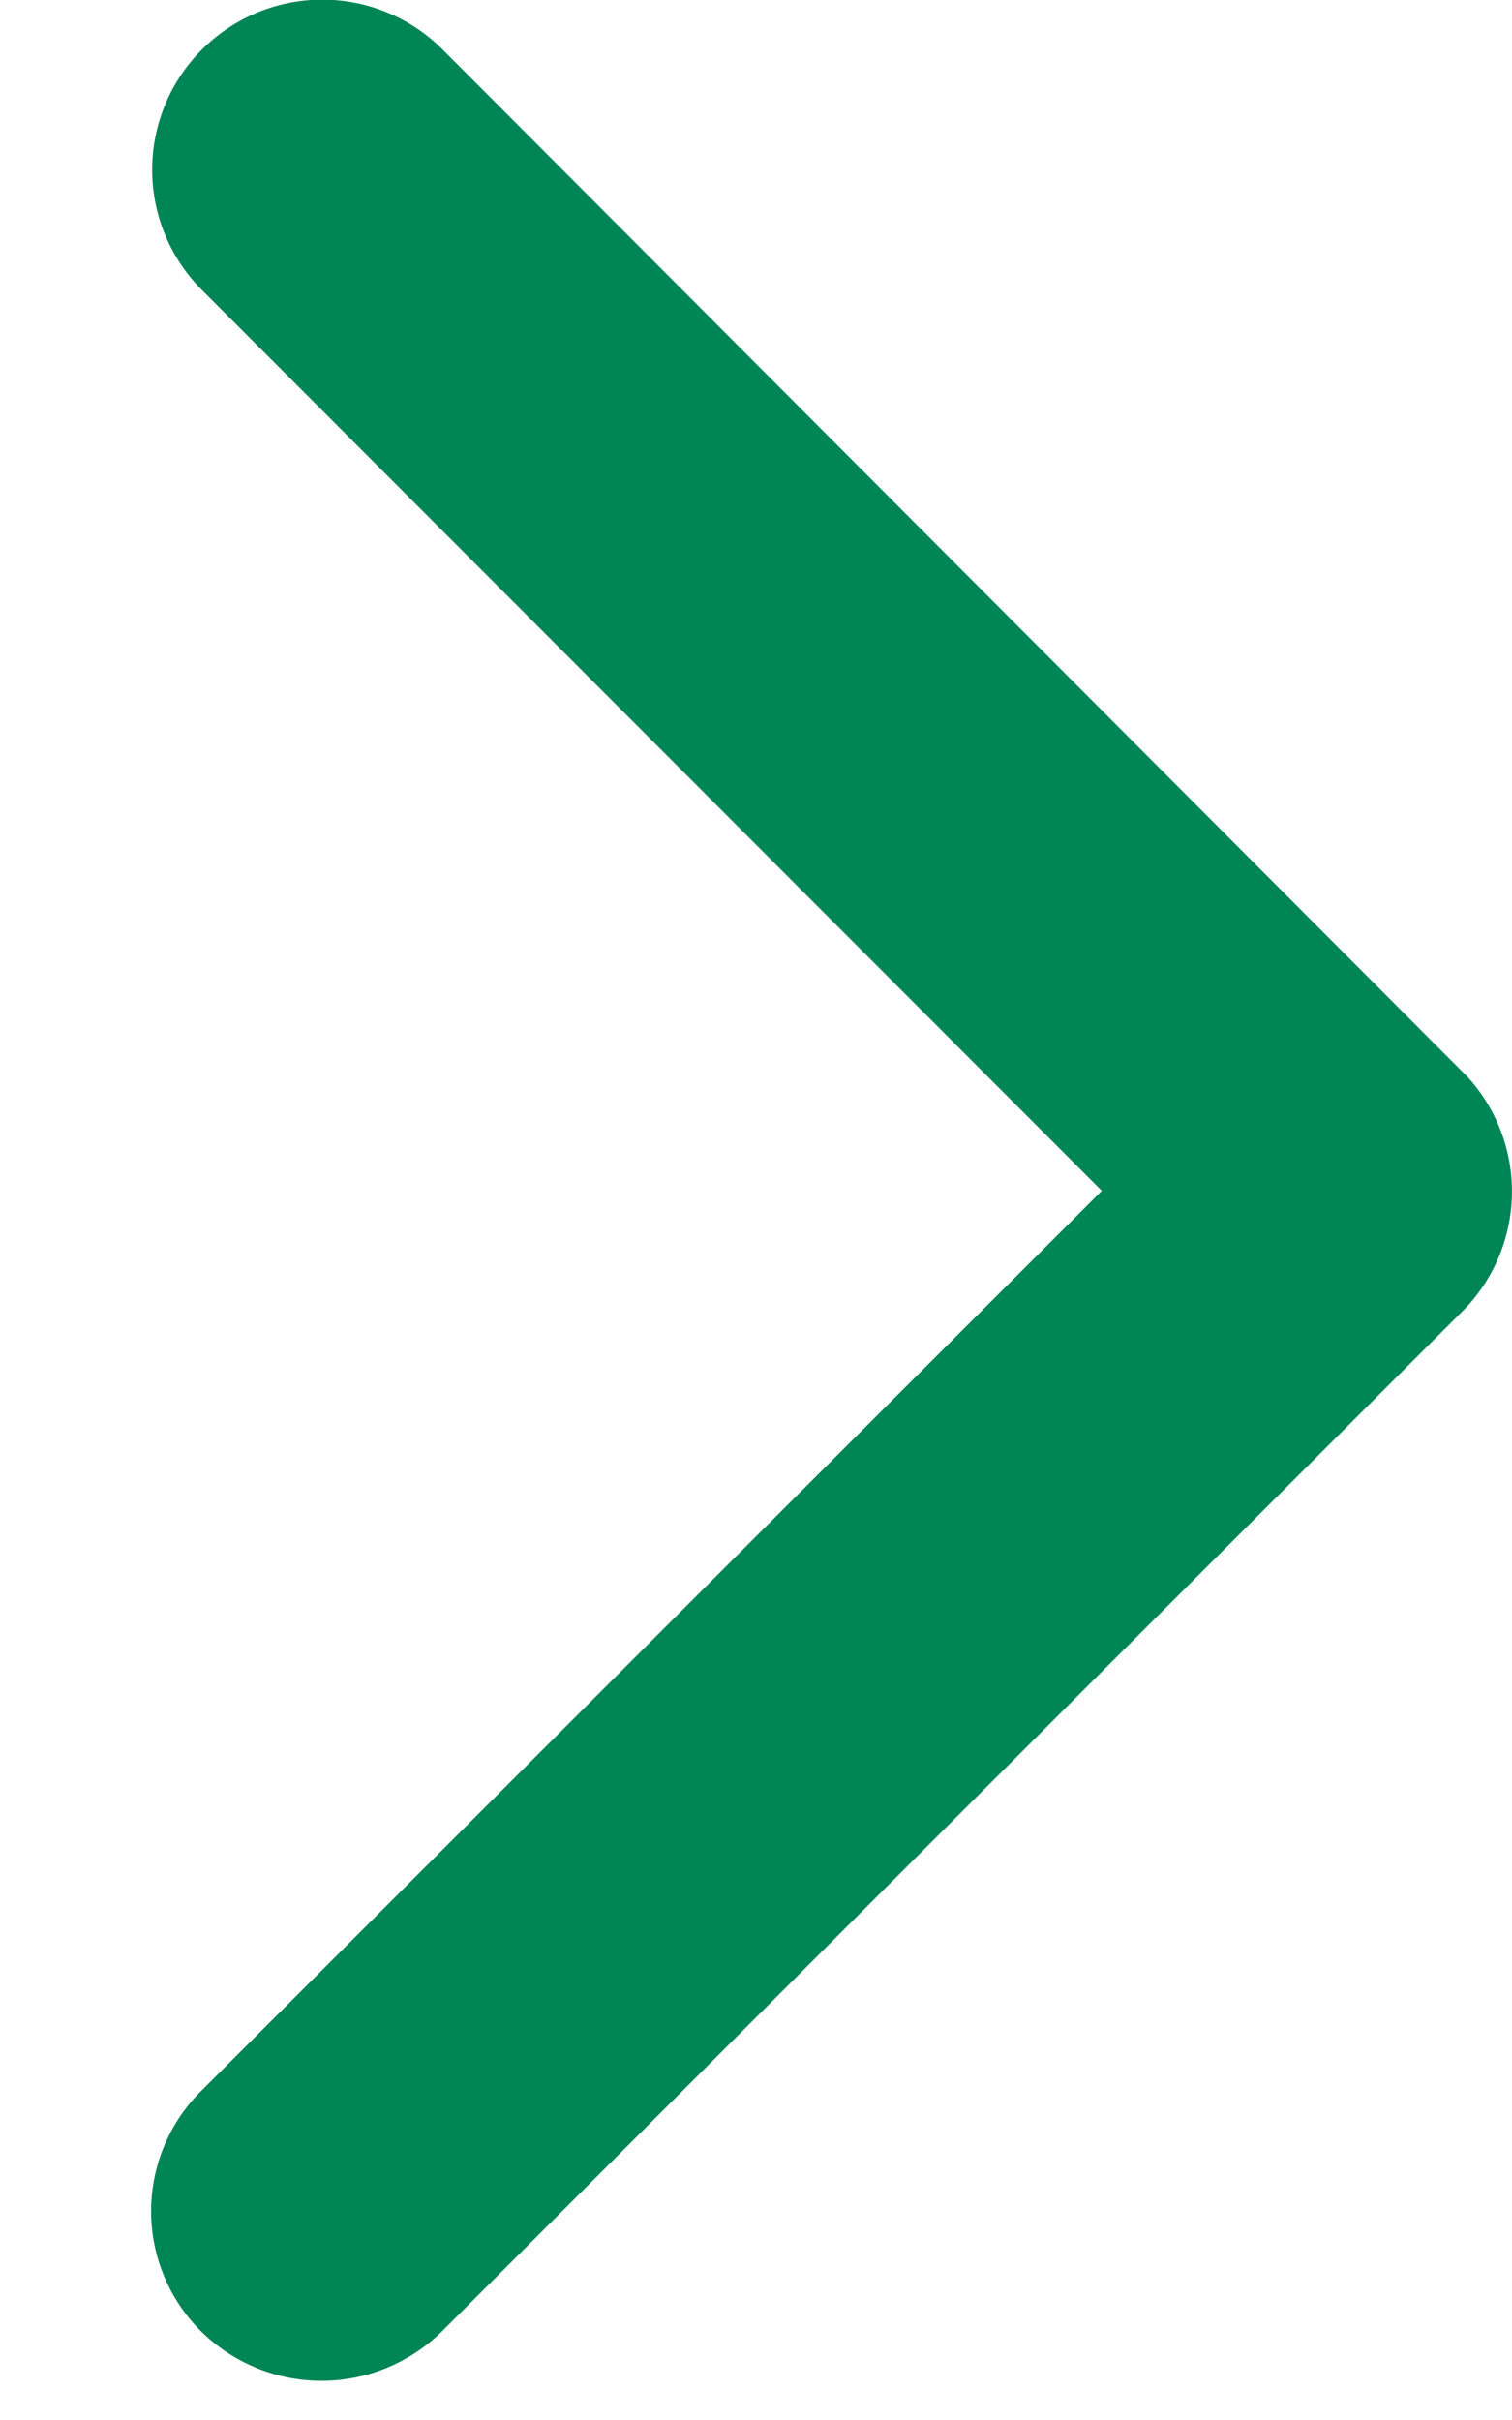 <svg xmlns="http://www.w3.org/2000/svg" width="10" height="16" viewBox="0 0 10 16">
  <g id="グループ_2586" data-name="グループ 2586" transform="translate(10) rotate(90)">
    <path id="Icon_ionic-ios-arrow-forward" data-name="Icon ionic-ios-arrow-forward" d="M6.287,7.873.33,13.825a1.12,1.12,0,0,0,0,1.589,1.134,1.134,0,0,0,1.593,0L8.672,8.67a1.123,1.123,0,0,0,.033-1.551L1.928.328A1.125,1.125,0,0,0,.335,1.917Z" transform="translate(0 9) rotate(-90)" fill="#008557"/>
    <rect id="長方形_2685" data-name="長方形 2685" width="16" height="10" transform="translate(0 0)" fill="none"/>
  </g>
</svg>
